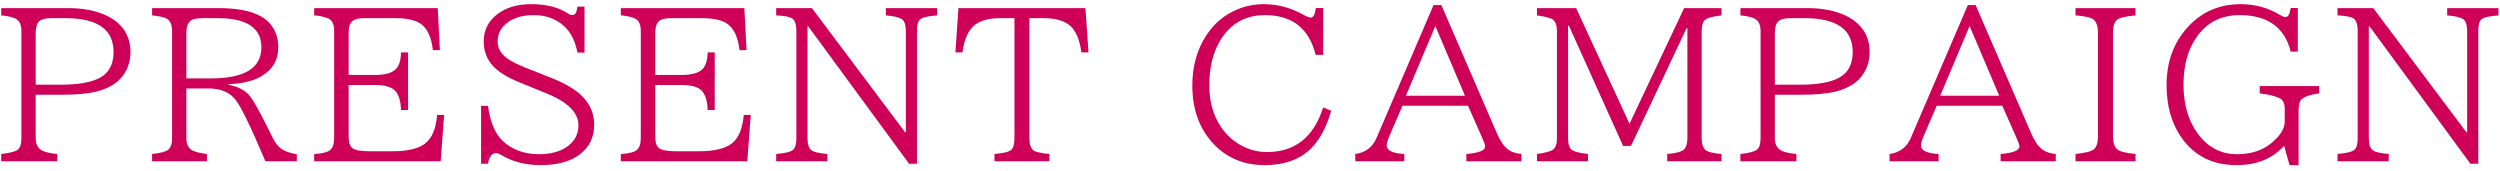 <svg width="248" height="17" viewBox="0 0 248 17" fill="none" xmlns="http://www.w3.org/2000/svg">
<path d="M231.881 0.805H235.426L244.664 13.119H244.742V3.1C244.742 2.507 244.622 2.117 244.381 1.928C244.12 1.726 243.58 1.592 242.76 1.527V0.805H247.848V1.527C246.943 1.592 246.376 1.726 246.148 1.928C245.947 2.097 245.846 2.488 245.846 3.1V16.244H245.064L235.064 2.621H234.986V13.705C234.986 14.33 235.126 14.737 235.406 14.926C235.641 15.088 236.158 15.206 236.959 15.277V16H231.881V15.277C232.792 15.199 233.355 15.056 233.57 14.848C233.779 14.652 233.883 14.271 233.883 13.705V3.1C233.883 2.39 233.727 1.954 233.414 1.791C233.167 1.654 232.656 1.566 231.881 1.527V0.805Z" fill="#CE0058"/>
<path d="M227.121 16.381L226.584 14.457C225.438 15.74 223.863 16.381 221.857 16.381C219.52 16.381 217.71 15.482 216.428 13.685C215.425 12.279 214.924 10.531 214.924 8.441C214.924 6.13 215.627 4.21 217.033 2.68C218.42 1.169 220.165 0.414 222.268 0.414C223.706 0.414 225.018 0.775 226.203 1.498C226.424 1.628 226.594 1.693 226.711 1.693C226.984 1.693 227.16 1.394 227.238 0.795H227.941V5.121H227.238C226.633 2.706 224.943 1.498 222.17 1.498C220.334 1.498 218.908 2.23 217.893 3.695C217.033 4.919 216.604 6.488 216.604 8.402C216.604 10.342 217.066 11.947 217.99 13.217C218.993 14.604 220.298 15.297 221.906 15.297C223.299 15.297 224.442 14.926 225.334 14.184C226.206 13.461 226.643 12.755 226.643 12.065V10.824C226.643 10.284 226.493 9.932 226.193 9.77C225.757 9.542 225.08 9.372 224.162 9.262V8.539H230.061V9.262C229.227 9.366 228.648 9.561 228.322 9.848C228.12 10.03 228.02 10.401 228.02 10.961V16.381H227.121Z" fill="#CE0058"/>
<path d="M205.887 0.805H211.844V1.527C210.822 1.618 210.19 1.781 209.949 2.016C209.721 2.243 209.607 2.686 209.607 3.344V13.461C209.607 14.145 209.754 14.6 210.047 14.828C210.307 15.037 210.906 15.186 211.844 15.277V16H205.887V15.277C206.863 15.173 207.475 15.014 207.723 14.799C207.99 14.571 208.123 14.125 208.123 13.461V3.344C208.123 2.543 207.931 2.045 207.547 1.85C207.254 1.7 206.701 1.592 205.887 1.527V0.805Z" fill="#CE0058"/>
<path d="M195.209 0.502H195.98L201.488 13.217C201.82 13.985 202.188 14.522 202.592 14.828C202.917 15.069 203.363 15.219 203.93 15.277V16H198.461V15.277C199.704 15.173 200.326 14.922 200.326 14.525C200.326 14.395 200.238 14.132 200.062 13.734L198.627 10.492H192.123L190.824 13.5C190.648 13.904 190.561 14.213 190.561 14.428C190.561 14.929 191.143 15.212 192.309 15.277V16H187.445V15.277C188.461 15.134 189.167 14.594 189.564 13.656L195.209 0.502ZM195.385 2.582L192.465 9.496H198.324L195.385 2.582Z" fill="#CE0058"/>
<path d="M172.646 0.805H179.326C180.771 0.805 182.025 1.052 183.086 1.547C183.385 1.69 183.649 1.843 183.877 2.006C184.938 2.781 185.469 3.826 185.469 5.141C185.469 6.169 185.146 7.045 184.502 7.768C183.955 8.367 183.161 8.803 182.119 9.076C181.266 9.291 180.12 9.398 178.682 9.398H176.064V13.695C176.064 14.229 176.23 14.613 176.562 14.848C176.862 15.062 177.409 15.206 178.203 15.277V16H172.646V15.277C173.545 15.173 174.102 15.023 174.316 14.828C174.538 14.633 174.648 14.255 174.648 13.695V3.1C174.648 2.527 174.495 2.136 174.189 1.928C173.903 1.726 173.389 1.592 172.646 1.527V0.805ZM176.064 8.402H178.506C180.322 8.402 181.65 8.161 182.49 7.68C183.356 7.185 183.789 6.345 183.789 5.16C183.789 2.921 182.201 1.801 179.023 1.801H177.627C177.048 1.801 176.647 1.902 176.426 2.104C176.185 2.318 176.064 2.706 176.064 3.266V8.402Z" fill="#CE0058"/>
<path d="M152.467 0.805H156.354L161.646 12.279L167.066 0.805H170.777V1.527C169.924 1.632 169.387 1.771 169.166 1.947C168.925 2.13 168.805 2.514 168.805 3.1V13.705C168.805 14.284 168.941 14.685 169.215 14.906C169.423 15.075 169.944 15.199 170.777 15.277V16H165.387V15.277C166.253 15.199 166.799 15.056 167.027 14.848C167.268 14.626 167.389 14.245 167.389 13.705V2.807H167.301L161.793 14.477H161.012L155.631 2.543H155.553V13.705C155.553 14.284 155.673 14.669 155.914 14.857C156.142 15.04 156.679 15.18 157.525 15.277V16H152.467V15.277C153.307 15.16 153.84 15.014 154.068 14.838C154.322 14.643 154.449 14.265 154.449 13.705V3.1C154.449 2.527 154.316 2.143 154.049 1.947C153.821 1.778 153.294 1.638 152.467 1.527V0.805Z" fill="#CE0058"/>
<path d="M142.209 0.502H142.98L148.488 13.217C148.82 13.985 149.188 14.522 149.592 14.828C149.917 15.069 150.363 15.219 150.93 15.277V16H145.461V15.277C146.704 15.173 147.326 14.922 147.326 14.525C147.326 14.395 147.238 14.132 147.062 13.734L145.627 10.492H139.123L137.824 13.5C137.648 13.904 137.561 14.213 137.561 14.428C137.561 14.929 138.143 15.212 139.309 15.277V16H134.445V15.277C135.461 15.134 136.167 14.594 136.564 13.656L142.209 0.502ZM142.385 2.582L139.465 9.496H145.324L142.385 2.582Z" fill="#CE0058"/>
<path d="M131.258 5.443H130.516C129.858 2.813 128.178 1.498 125.477 1.498C123.615 1.498 122.176 2.276 121.16 3.832C120.359 5.069 119.959 6.615 119.959 8.471C119.959 10.04 120.33 11.391 121.072 12.523C121.697 13.474 122.514 14.174 123.523 14.623C124.201 14.929 124.923 15.082 125.691 15.082C128.465 15.082 130.32 13.607 131.258 10.658L132.059 11C131.512 12.842 130.74 14.18 129.744 15.014C128.65 15.925 127.225 16.381 125.467 16.381C123.312 16.381 121.561 15.616 120.213 14.086C118.924 12.628 118.279 10.762 118.279 8.49C118.279 6.609 118.725 4.971 119.617 3.578C120.411 2.341 121.463 1.456 122.771 0.922C123.598 0.583 124.474 0.414 125.398 0.414C126.753 0.414 128.068 0.772 129.344 1.488C129.65 1.658 129.887 1.742 130.057 1.742C130.285 1.742 130.444 1.426 130.535 0.795H131.258V5.443Z" fill="#CE0058"/>
<path d="M95.078 0.805H107.676L107.979 5.199H107.275C107.106 3.936 106.729 3.051 106.143 2.543C105.57 2.048 104.701 1.801 103.535 1.801H102.119V13.705C102.119 14.304 102.246 14.704 102.5 14.906C102.702 15.069 103.236 15.193 104.102 15.277V16H98.652V15.277C99.557 15.199 100.117 15.056 100.332 14.848C100.534 14.652 100.635 14.271 100.635 13.705V1.801H99.219C98.001 1.801 97.109 2.071 96.543 2.611C95.99 3.132 95.635 3.995 95.478 5.199H94.775L95.078 0.805Z" fill="#CE0058"/>
<path d="M76.998 0.805H80.543L89.781 13.119H89.859V3.1C89.859 2.507 89.739 2.117 89.498 1.928C89.238 1.726 88.697 1.592 87.877 1.527V0.805H92.965V1.527C92.06 1.592 91.493 1.726 91.266 1.928C91.064 2.097 90.963 2.488 90.963 3.1V16.244H90.182L80.182 2.621H80.103V13.705C80.103 14.33 80.243 14.737 80.523 14.926C80.758 15.088 81.275 15.206 82.076 15.277V16H76.998V15.277C77.909 15.199 78.473 15.056 78.688 14.848C78.896 14.652 79 14.271 79 13.705V3.1C79 2.39 78.844 1.954 78.531 1.791C78.284 1.654 77.773 1.566 76.998 1.527V0.805Z" fill="#CE0058"/>
<path d="M61.584 0.805H73.84L74.055 4.975H73.361C73.212 3.725 72.834 2.872 72.228 2.416C71.695 2.006 70.826 1.801 69.621 1.801H66.535C65.969 1.801 65.578 1.902 65.363 2.104C65.122 2.318 65.002 2.702 65.002 3.256V7.436H67.619C68.57 7.436 69.24 7.26 69.631 6.908C69.995 6.583 70.184 6.013 70.197 5.199H70.9V10.912H70.197C70.171 10.001 69.966 9.353 69.582 8.969C69.217 8.611 68.563 8.432 67.619 8.432H65.002V13.539C65.002 14.125 65.129 14.512 65.383 14.701C65.643 14.903 66.203 15.004 67.062 15.004H69.357C70.842 15.004 71.916 14.75 72.58 14.242C73.264 13.721 73.664 12.774 73.781 11.4H74.475L74.133 16H61.584V15.287C62.411 15.222 62.941 15.085 63.176 14.877C63.436 14.649 63.566 14.258 63.566 13.705V3.1C63.566 2.514 63.42 2.12 63.127 1.918C62.834 1.723 62.32 1.589 61.584 1.518V0.805Z" fill="#CE0058"/>
<path d="M47.723 10.502H48.406C48.628 12.117 49.116 13.275 49.871 13.979C50.809 14.857 52.01 15.297 53.475 15.297C54.653 15.297 55.603 15.03 56.326 14.496C57.029 13.975 57.381 13.282 57.381 12.416C57.381 11.172 56.323 10.121 54.207 9.262L51.502 8.158C50.272 7.657 49.386 7.097 48.846 6.479C48.273 5.827 47.986 5.033 47.986 4.096C47.986 2.937 48.478 2.009 49.461 1.312C50.301 0.714 51.382 0.414 52.703 0.414C54.194 0.414 55.402 0.72 56.326 1.332C56.489 1.443 56.645 1.498 56.795 1.498C57.055 1.498 57.218 1.218 57.283 0.658H57.986V5.219H57.283C57.062 4.053 56.609 3.168 55.926 2.562C55.132 1.853 54.132 1.498 52.928 1.498C51.867 1.498 51.004 1.745 50.34 2.24C49.689 2.729 49.363 3.347 49.363 4.096C49.363 4.753 49.66 5.303 50.252 5.746C50.675 6.065 51.307 6.391 52.147 6.723L54.764 7.758C56.137 8.305 57.156 8.923 57.82 9.613C58.569 10.395 58.943 11.316 58.943 12.377C58.943 13.614 58.471 14.591 57.527 15.307C56.59 16.023 55.285 16.381 53.611 16.381C52.133 16.381 50.812 16.033 49.647 15.336C49.458 15.232 49.318 15.18 49.227 15.18C48.81 15.18 48.536 15.534 48.406 16.244H47.723V10.502Z" fill="#CE0058"/>
<path d="M31.166 0.805H43.422L43.637 4.975H42.943C42.794 3.725 42.416 2.872 41.81 2.416C41.277 2.006 40.408 1.801 39.203 1.801H36.117C35.551 1.801 35.16 1.902 34.945 2.104C34.704 2.318 34.584 2.702 34.584 3.256V7.436H37.201C38.152 7.436 38.822 7.26 39.213 6.908C39.578 6.583 39.766 6.013 39.779 5.199H40.482V10.912H39.779C39.753 10.001 39.548 9.353 39.164 8.969C38.8 8.611 38.145 8.432 37.201 8.432H34.584V13.539C34.584 14.125 34.711 14.512 34.965 14.701C35.225 14.903 35.785 15.004 36.645 15.004H38.94C40.424 15.004 41.498 14.75 42.162 14.242C42.846 13.721 43.246 12.774 43.363 11.4H44.057L43.715 16H31.166V15.287C31.993 15.222 32.523 15.085 32.758 14.877C33.018 14.649 33.148 14.258 33.148 13.705V3.1C33.148 2.514 33.002 2.12 32.709 1.918C32.416 1.723 31.902 1.589 31.166 1.518V0.805Z" fill="#CE0058"/>
<path d="M15.088 0.805H21.66C23.32 0.805 24.626 1.026 25.576 1.469C26.006 1.664 26.354 1.898 26.621 2.172C27.279 2.842 27.607 3.679 27.607 4.682C27.607 5.919 27.07 6.866 25.996 7.523C25.195 8.018 24.085 8.295 22.666 8.354V8.412C23.538 8.575 24.203 8.897 24.658 9.379C25.081 9.828 25.85 11.199 26.963 13.49L27.021 13.617C27.308 14.203 27.643 14.61 28.027 14.838C28.398 15.059 28.87 15.212 29.443 15.297V16H26.328C24.928 12.686 23.952 10.665 23.398 9.936C22.812 9.161 21.901 8.773 20.664 8.773H18.486V13.695C18.486 14.236 18.646 14.62 18.965 14.848C19.225 15.037 19.746 15.18 20.527 15.277V16H15.088V15.277C15.915 15.186 16.449 15.043 16.689 14.848C16.943 14.639 17.07 14.255 17.07 13.695V3.1C17.07 2.494 16.908 2.087 16.582 1.879C16.354 1.723 15.856 1.605 15.088 1.527V0.805ZM18.486 7.777H20.908C24.255 7.777 25.928 6.752 25.928 4.701C25.928 2.768 24.486 1.801 21.602 1.801H20.039C19.44 1.801 19.033 1.911 18.818 2.133C18.597 2.354 18.486 2.732 18.486 3.266V7.777Z" fill="#CE0058"/>
<path d="M0.123 0.805H6.803C8.248 0.805 9.501 1.052 10.562 1.547C10.862 1.69 11.126 1.843 11.354 2.006C12.415 2.781 12.945 3.826 12.945 5.141C12.945 6.169 12.623 7.045 11.979 7.768C11.432 8.367 10.637 8.803 9.596 9.076C8.743 9.291 7.597 9.398 6.158 9.398H3.541V13.695C3.541 14.229 3.707 14.613 4.039 14.848C4.339 15.062 4.885 15.206 5.68 15.277V16H0.123V15.277C1.021 15.173 1.578 15.023 1.793 14.828C2.014 14.633 2.125 14.255 2.125 13.695V3.1C2.125 2.527 1.972 2.136 1.666 1.928C1.38 1.726 0.865 1.592 0.123 1.527V0.805ZM3.541 8.402H5.982C7.799 8.402 9.127 8.161 9.967 7.68C10.833 7.185 11.266 6.345 11.266 5.16C11.266 2.921 9.677 1.801 6.5 1.801H5.104C4.524 1.801 4.124 1.902 3.902 2.104C3.661 2.318 3.541 2.706 3.541 3.266V8.402Z" fill="#CE0058"/>
</svg>
